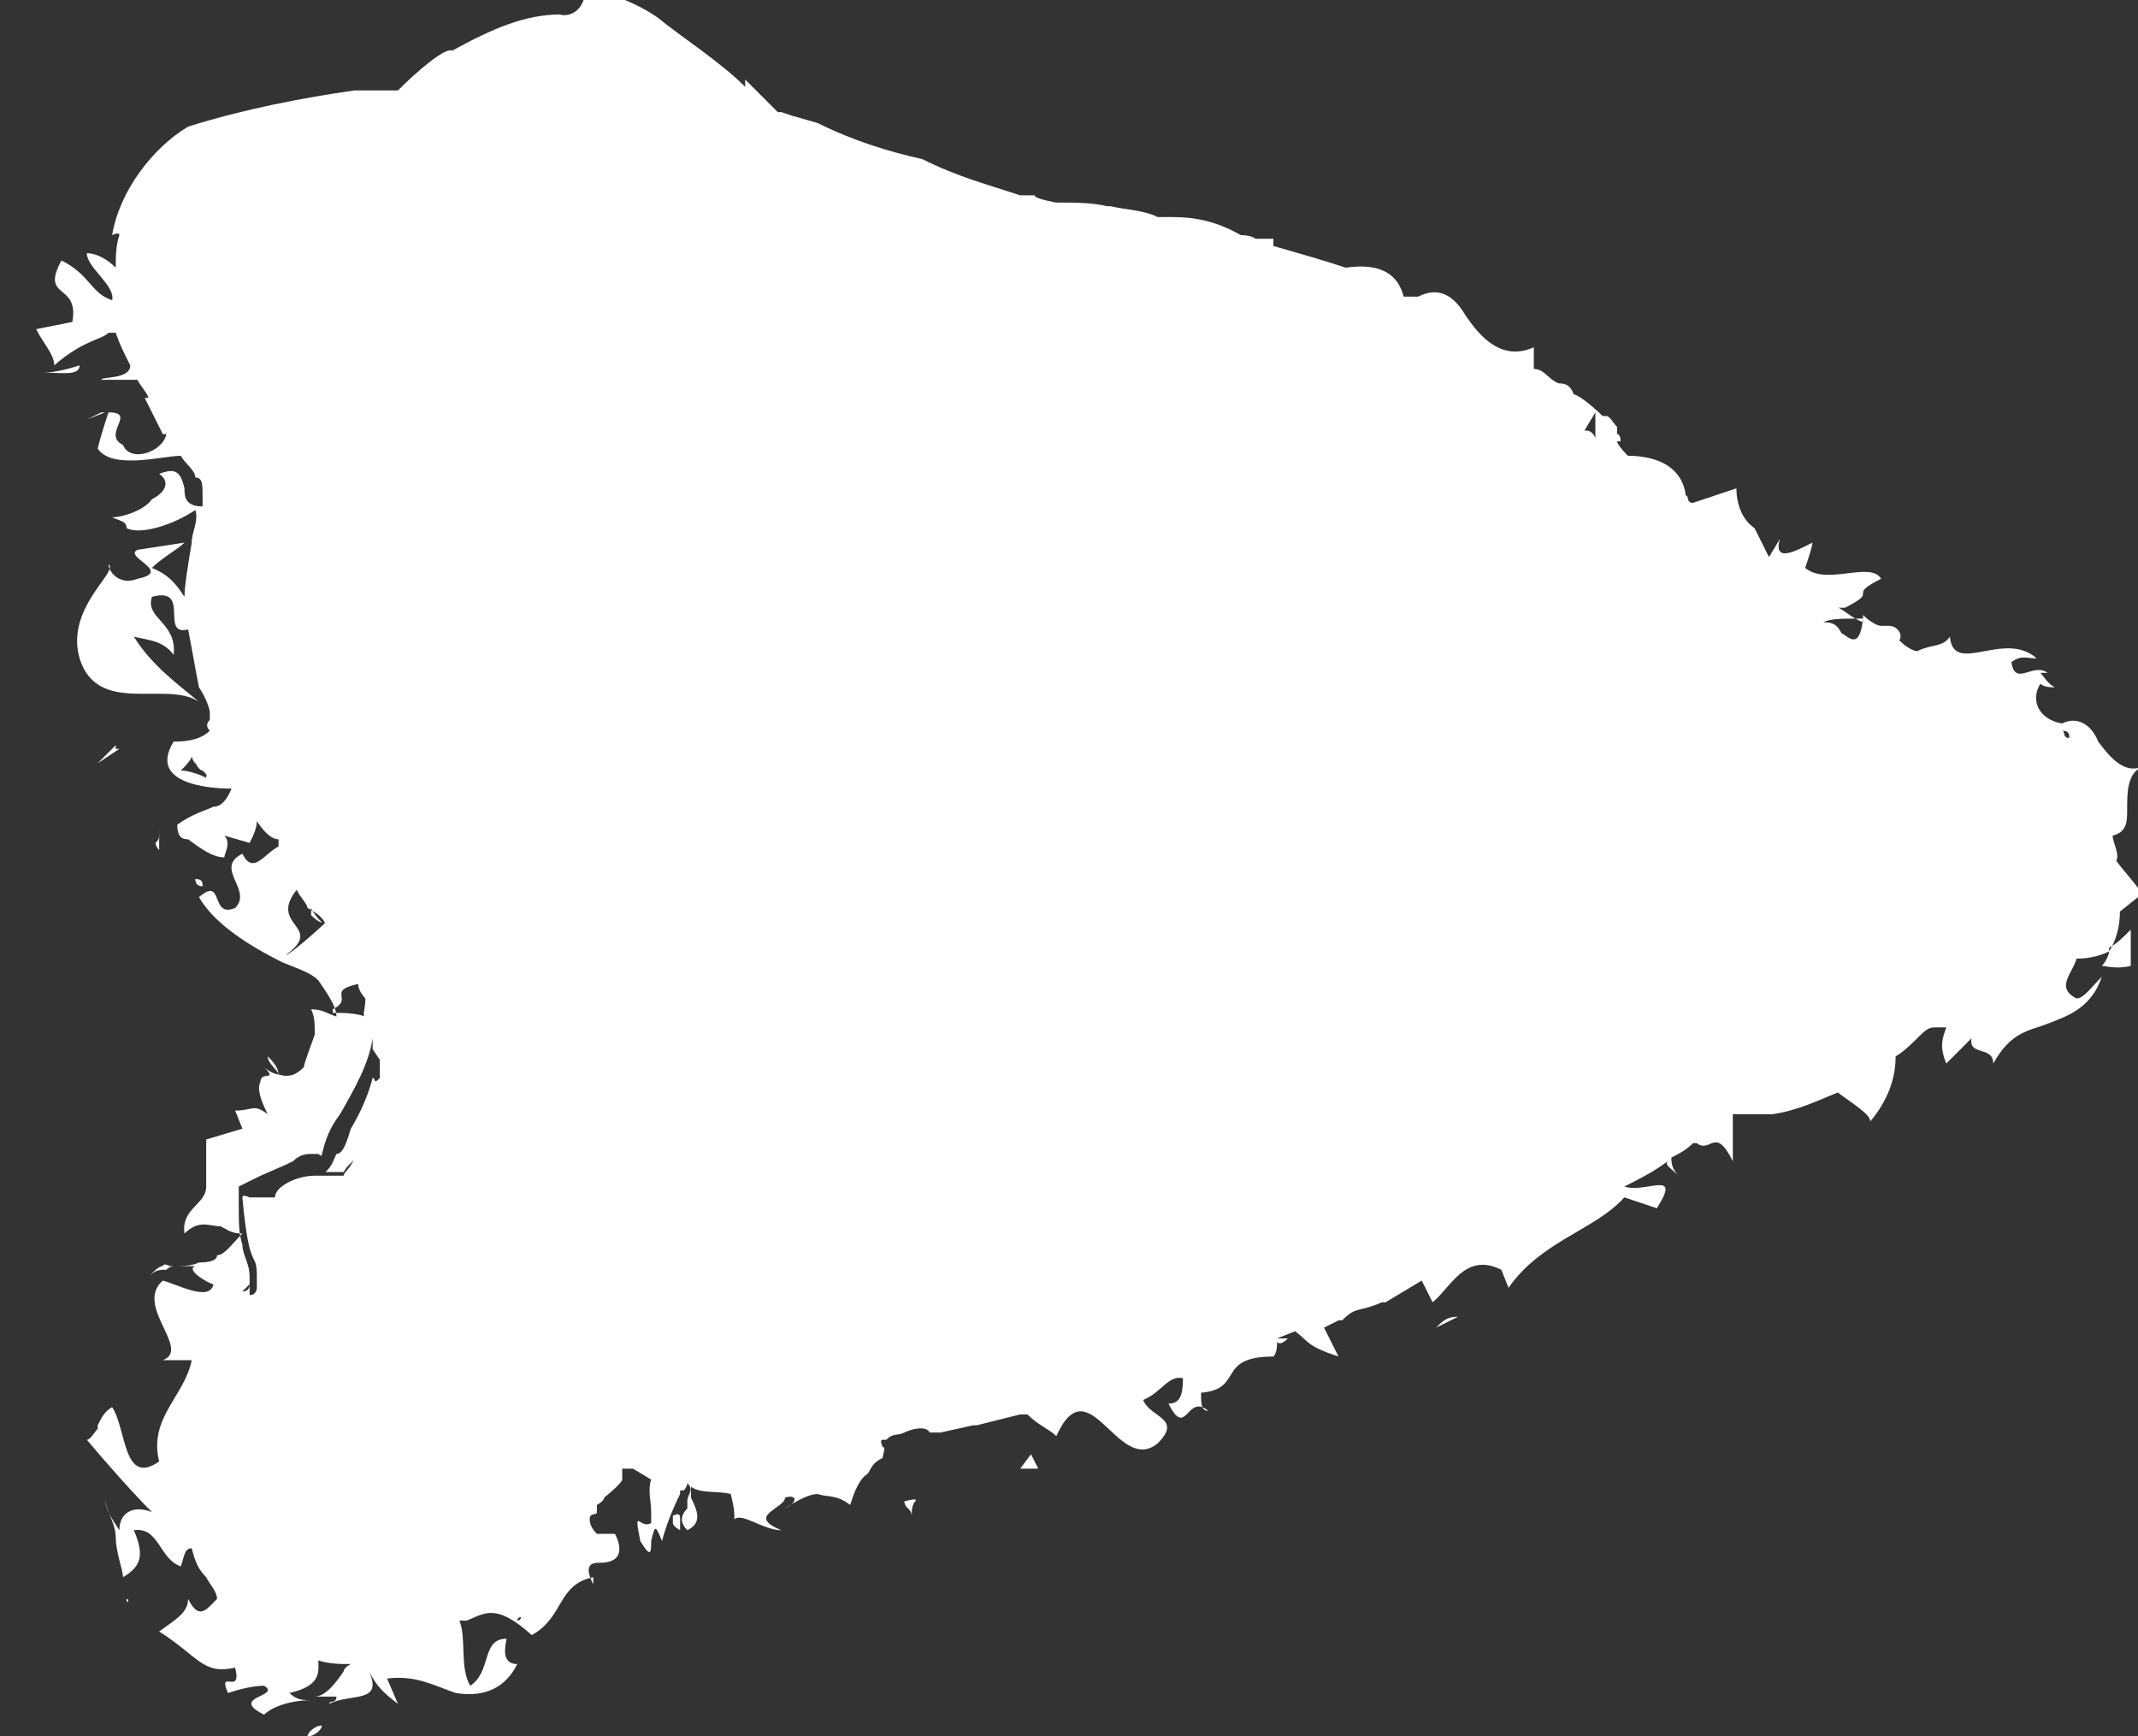 <?xml version="1.0" encoding="UTF-8"?> <svg xmlns="http://www.w3.org/2000/svg" id="Calque_1" version="1.1" viewBox="0 0 59.1 48"><rect x="0" y="0" width="59.1" height="48" fill="#333333" stroke="none"/><defs><style> .st0 { fill: #fff; } </style></defs><path class="st0" d="M1.2,10.3c.3,0,.7-.1,1-.2,0,.3-.5.2-1,.2ZM3.2,20.6l-.5.5.6-.4h-.1ZM4.4,23.2h0q0-.1,0-.3c0,.3,0,.3-.1.4h0c0,.1.1.2.1.2h0c0-.1,0-.3,0-.3ZM5.4,24.3q0,.2.2.2c0-.1,0-.2-.2-.2ZM3.5,44.2c0,.2.1,0,0,0h0ZM8.5,48c.2,0,.4-.2.4-.3-.2,0-.4.2-.4.3ZM25,41.5c0,.2.2.2.2.4q0-.3.1-.4t-.3,0ZM28.2,40.6h.5s-.2-.4-.2-.4l-.3.4ZM57.2,20.4c0-.1,0-.2-.2-.2.1,0,0,.2.2.2ZM39.7,36.7l.6-.3c-.1,0-.3,0-.5.2h0ZM2.4,11.6l.5-.2h-.1s-.4.2-.4.2ZM44.1,11.4l-.3.5c.1,0,.2,0,.3.2v-.7ZM44.2,12.2s0,0,0,0h0c0,0,0,0,0,0ZM8.6,25.3s0,0,0,0c0,.1,0,.1,0,0ZM8.5,25.1s0,0,0,0c0,0,0,.1,0,.2,0,0,0,0,0-.1ZM8.5,25.2s0,0,0,0c0,0,0,0,0,0,0,0,0,0,0,0ZM6.8,35.2s0,0,0-.1c0,0,0,0,0,.1ZM6.8,35.2s0,0,0,0c0,0,0,0,0,.2,0-.1,0-.2,0-.2ZM58.6,25.2c0,.4-.1.8-.3,1.1-.2.1-.5.2-.9.2-.1.4-.6.8,0,1.1.2,0,.4-.3.7-.6-.3.9-1,1.1-1.5,1.3s-1,.2-1.5,1.1c0-.5-.7-.2-.6-.7-.2.2-.5.5-.7.7-.2-.5-.1-.7,0-1-.3,0-.1,0-.3,0-.1,0-.2,0-.4.2-.2.2-.5.5-.7.6,0,.6-.2,1.2-.7,1.8,0-.2-.5-.5-.9-.8-.5.2-1.1.5-1.8.6.2,0-.1,0-.6,0-.3,0-.5,0-.5,0,0,.5,0,1,0,1.3-.5-1-.6-.2-1-.5h-.1c-.2.2-.4.3-.6.4,0,.1,0,.3.2.5-.2-.2-.4-.3-.3-.4-.4.3-.8.5-1.2.7.6.2,1.6-.5.9.6l-.9-.3c-.8.9-2.3,1.2-3.2,2.5l-.2-.5c-1-.5-1.4.5-1.9.9l-.3-.6-1,.6c-.2,0,0,0-.1,0-.7.3-.7.1-1.1.5h-.1s-.4.2-.4.2c.2.4.3.6.4.8-.9-.3-.8-.4-1.2-.7l-.5.2h.3q-.2.2-.3.1c0,.1,0,.3-.1.4-1.6,0-.8.9-2,1,0,.3,0,.5.2.5-.6-.5-.6.8-1.1-.2.3,0,.4-.2.4-.7-.4-.1-.6.4-1.1.6.2.5,1.1.5.4,1.2-1.1.9-1.9-2.2-2.8-.2-.2-.2-.5-.3-.8-.6-.1,0-.3,0-.3,0h.1s-1.2.3-1.2.3h-.1s-.9.2-.9.2h-.1s0,0-.2,0h0c-.1-.2-.5-.1-.7,0s-.3,0-.5.2q-.1,0-.2,0h.1c-.1,0,0,.2,0,.2.1,0,0,.2,0,.3-.4.2-.3.4-.5.5-.2.2-.3.5-.4.8-.4-.3-.6-.2-.9-.3q-.3,0-.9.4c.4-.2.3-.4,0-.3,0,.3-1.1.5-.1.9-.5,0-1.1-.5-1.3-.3,0-.2,0-.3-.1-.7-.4-.1-.8,0-1.1-.2,0,.1,0,.2,0,.3.2.4.3.7-.1.9-.2-.2-.2-.4,0-.6,0,0,0,0,0,0,0,0,0-.1,0-.2,0-.2.2-.3,0-.5,0,0,0,.1-.1.2,0,0,0,0-.1,0,0,0,0,0,0,.1-.2.4-.4.9-.5,1.3-.2-.5-.2-.4-.3,0,0,.3,0,.5-.3,0-.2-1,0-.3.3-.5,0,0,0-.2,0-.3h0c0,0,0,0,0,0,0-.3-.1-.6,0-.9l-.5-.3c-.3,0-.2,0-.3,0h0v.3s0,.1-.5.5h0c0,.1-.2.2-.2.2v.2c0,0,0,0,0,0,0,.1-.2,0-.2.2q0,.2.2.4.3,0,.5,0c.3.6,0,.8-.4.8-.2,0-.5,0-.2.6v-.2c-1,.2-.8,1.1-1.7,1.6-1-.9-1.3-.6-1.8-.4h-.2c.2.5,0,1.3.3,1.8.6-.4.3-1.3,1-1.3,0,.1-.2.7.3.7-.4.8-1.1.9-1.7.8-.6-.2-1.1-.5-1.9-.4l.3.7c-.4-.3-.6-.5-.8-.9.4.9-.5.6-1.1.9,0-.1.2,0,.2-.2-.2,0-.4,0-.6,0,.3,0,.6-.4.8-.7,0,0,0-.1.2-.2-.3,0-.6,0-.9-.1,0,.3.1.7-.8.9.2.2.4.2.6.2-.6,0-1.1.2-1.3.4-1-.5.5-.5,0-.8-.3,0-.7.1-1,.2-.3-.7.4.1.2-.7-.9.2-1-.3-2.1-1,.4-.3.8-.5.8-.9.3.6.5.3.8,0,0-.2-.2-.4-.3-.6-.2-.2-.3-.4-.4-.8-.2,0-.2.2-.3.5-.6-.2-.6-1.1-1.3-1,.3.7.2,1-.3,1.3,0-.2-.2-.7-.2-1.1h0c0-.4-.3-.8-.3-1.1,0,.3.2.6.4.9,0-.5.4-.7.9-.5-.5-.5-1.3-1.4-1.8-2,.1,0,.2-.2.3-.3,0,0,0,0,0-.1,0,0,0,0,0,0,.1-.2.2-.4.4-.5.4.6.3,2.2,1.3,1.5-.3-1.2.7-1.8.9-2.8h-.8c.8-.3-.8-1.5,0-2.2.4.1,1.3.6,1.4.1-.1,0-.8-.4-.5-.5-.3,0-.4,0-.6,0,0,0-.1,0-.2.1-.2,0-.3,0-.5.2.2-.2.3-.3.4-.3,0,0,0,0,0,0,0,0,0-.1.2,0,0,0,0,0,0,0,0,0,0,0,.1,0,0,0,0,0,0,0,.2,0,.5,0,.7-.1.1,0,.5,0,.5-.2.2,0,.4-.3.7-.6-.3,0-.4-.1-.6-.2-.3,0-.6-.2-1,.2-.1-.7.6-.8.6-1.3v-1.3c0,0,1-.3,1-.3l-.2-.5c.5,0,.5-.2.9.1-.2-.4-.3-.7-.2-.9,0-.3.5,0,.1-.4.1.1.3.2.4.2,0-.2-.2-.4-.3-.5,0,.2.3.4.3.5.3.1.5,0,.7-.2,0-.1.2-.6.3-.9,0-.3,0-.5-.1-.7.3,0,.4.1.7.2,0-.3-.3-.7-.5-1-.2-.2-.5-.3-1-.5-1-.5-1.9-1.1-2.3-1.8.7-.6.3.6,1,.3.5-.5-.6-1.1.2-1.5.3.6.6,0,1-.2v-.2c-.2,0-.4-.2-.6-.5,0,.2-.1.4-.2.6l-.7-.2c.2.2,0,.5,0,.6-.3,0-.6-.2-1-.5-.1,0-.3,0-.3-.4.4-.3.8-.4,1-.5q.3,0,.5-.5h0c-.2,0-2.4,0-1.6-1.3.2,0,.7,0,1-.3,0,0,0,0,0,0,0,0,0,0,0,0,0,0,0,0,0,0,0,0,0,0,0,0-.1-.1-.1-.2,0-.3,0,0,0,0,0-.2,0,0,0,0,0,0,0,0,0,0,0,0,0-.1-.1-.4-.3-.7-.1-.5-.2-1.1-.3-1.6-.8.2.1-1.2-1-.9-.2.6.7.7.6,1.6-.3-.4-.7-.4-1.1-.5.5.8,1.2,1.3,1.8,1.8-.9-.6-2.8.4-3.3-1.2-.4-1.4,1.1-2.4.8-2.6,0,.2.3.6.8.4,1-.2-.4-.6,0-.8l1.3-.2c-.2.2-.6.4-.9.7.5.2.7.5.9.8,0,0,0,0,0,0,0-.3.1-.9.2-1.5,0-.3.2-.6.1-.9-.6.4-1.5.7-1.9.5,0-.2-.2-.2-.4-.3.3,0,.9-.2,1.1-.5.4-.2.5-.5.2-.7.5-.2.6,0,.7.4,0,.2,0,.5.5.5,0-.1,0-.2,0-.3h0c0-.3,0-.5-.2-.5,0-.2-.3-.4-.4-.6-.5,0-1.9.4-2.3-.2.1-.4.2-.7.3-1,.8,0-.2.6.4.9.2.5,1.1.2,1.2-.3h-.1c-.2-.4-.3-.6-.5-1h.1c0-.1-.2-.3-.3-.5-.3,0-.6,0-1,0,0-.1.8,0,.8-.4-.2-.4-.3-.6-.4-.9h-.2c-.2.2-.7.2-1.5.9,0-.3-.3-.6-.5-1l1-.2c.2-1.1-.9-.6-.3-1.7.8.4.8.9,1.4,1.1.1-.4-.7-.9-.7-1.3.3,0,.6.2.8.4,0-.3,0-.6.1-.9h0c0-.1-.2,0-.2,0,.2-1.2,1.1-2.4,2.1-3h0c1.6-.5,3.2-.8,4.6-1,0,0,.1,0,.5,0,.1,0,.3,0,.5,0,0,0,.1,0,.2,0,.5-.5,1.3-1.2,1.5-1.1,1.1-.6,2-1,3-1-.1,0,.6.2.7-.7.3,0,1.3.3,2,.8.6.5,1.7,1.2,2.4,1.9v-.2c0,0,.9.9.9.9h.1s.3.1.3.1l.7.2c1,.5,2,.8,2.9,1,1,.5,1.8.7,2.7,1h.4c0,.1.6.2.6.2.5,0,1,0,1.4.1-.8,0,1,0,.1,0,.4.1.9.1,1.3.3q.2,0,.3,0h.1c.6,0,1.2.1,1.9.5,0,0,.3,0,.4.1.1,0,.3,0,.5,0v.2c.7.2,1.4.4,2,.6.7-.1,1.4,0,1.6.8q.1,0,.3,0h.1c.6-.3,1,0,1.3.5.4.6,1,1.3,1.9.9,0,.2,0,.3,0,.6.3,0,.4.3.7.4.1,0,.3,0,.4.3.1,0,.5.3.8.6h.1c.1,0,.2.2.3.3v.2c.1,0,.1.2.1.2h-.1c0,0,0,.1.3.4.8,0,1.5.3,1.6,1.1.1,0,0,.2.2.2l1.2-.4c0,.5.2.9.5,1.1q.2.4.4.8l.3-.5c-.2.7.5.3.9.1,0,.1-.1.4-.2.7.6.5,1.8-.2,2.1.3-1,.5,0,.3-1,.8,0,0,0,0,0,0,0,0-.2,0-.2,0,.1,0,.4.3.7.4,0-.2,0-.2,0-.2,0,0,0,0,0,0,.2.2.4.3.5.3,0,0,.1,0,.2,0,.3,0,.4.3.3.4.2.2.4.3.5.3.4-.2.7-.1.9-.4.1,1.1,1.5-.2,2.4.6-.3,0-.4-.1-.7.1.1.7.6,0,1,.3h-.2c.1.1.2.3.4.4-.1,0-.3,0-.4-.1-.3.5,0,1,.6,1.1.4-.2.8,0,1,.5.3.4.7.9,1.2.7-.4.2-.4.7-.4,1.2,0,.3,0,.6-.4.7,0,.2.2.5.1.7.3.4.8.9,1,1.4,0,0-.2.2-.2.2,0-.2,0-.4-.2-.5,0,0,0,0,0-.1ZM5.8,21.6c0-.1-.1-.2-.2-.3-.1,0-.2-.2-.3-.4,0,0,0,0,0,0,0,0,0,0,0,0,0,0,0,0,0,0,0,.1.2.4,0,0,0,.1-.2.3-.3.4.2,0,.5.1.7.2,0,0,0-.2.1,0,0,0,0,0,0,0ZM9.2,28c.3,0,.6,0,.9.1-.1,0,0-.2,0-.5h0c0,0-.2-.2-.2-.4-.9.2-.1.4-.7.7ZM9,25.6c0-.2-.3-.4-.5-.5,0,0,0,0,0,0,0-.1-.2-.3-.3-.5-.8,1,.8,1-.3,1.8.1,0,.9-.7,1.1-.9ZM10.3,29v-.3c-.1.7-.5,1.4-.9,2.1-.3.4-.4.7-.5,1.1h0c0,.1-.1,0-.1,0h-.1s-.1,0-.1,0c-.1,0-.3,0-.5.2-.4.2-.7.3-1.1.5l-.4.2v.5c0,.5,0,.8.1,1.1,0,.3.2.5.2.9,0,0,0,0,0,0,0,0,0,.2,0,.2l-.2.2q.2,0,.2-.2,0,.1,0,.3c.2,0,.2-.2.2-.2,0-.1,0-.2,0-.3,0-.8-.2,0-.4-2.2,0-.1.2,0,.2,0h.7c0-.3.6-.6,1.1-.6.3,0,.6,0,.8,0,0-.1.2-.2.3-.5,0,.1-.2.2-.3.4-.1,0-.2,0-.2,0h-.3c.2-.2.2-.3.3-.5.2,0,.3-.4.4-.7.3-.5.5-1,.6-1.4.1,0,0,.2.2,0,0-.2,0-.3,0-.5ZM14.4,44.7c0,0-.1,0-.1.1,0,0,.1,0,.1-.1ZM18.8,42c0-.1,0-.2-.2-.1,0,0,0,.1,0,.2,0,.1.2.2.2.2,0,0,0,0,0,0,0,0,0,0,0-.2ZM58.3,26.3c0,.1-.1.3-.2.4.1,0,.4.1.8,0,0-.3,0-.6,0-1-.2.2-.4.4-.6.5ZM50.9,17.5c.2.1.5.5.6-.4-.6,0-.9,0-1.1.1.3,0,.4.1.5.3ZM8.9,25.5c-.1-.1-.2-.2-.3-.4,0,0,0,.1,0,.2,0,0,.2.2.3.2Z"></path></svg> 